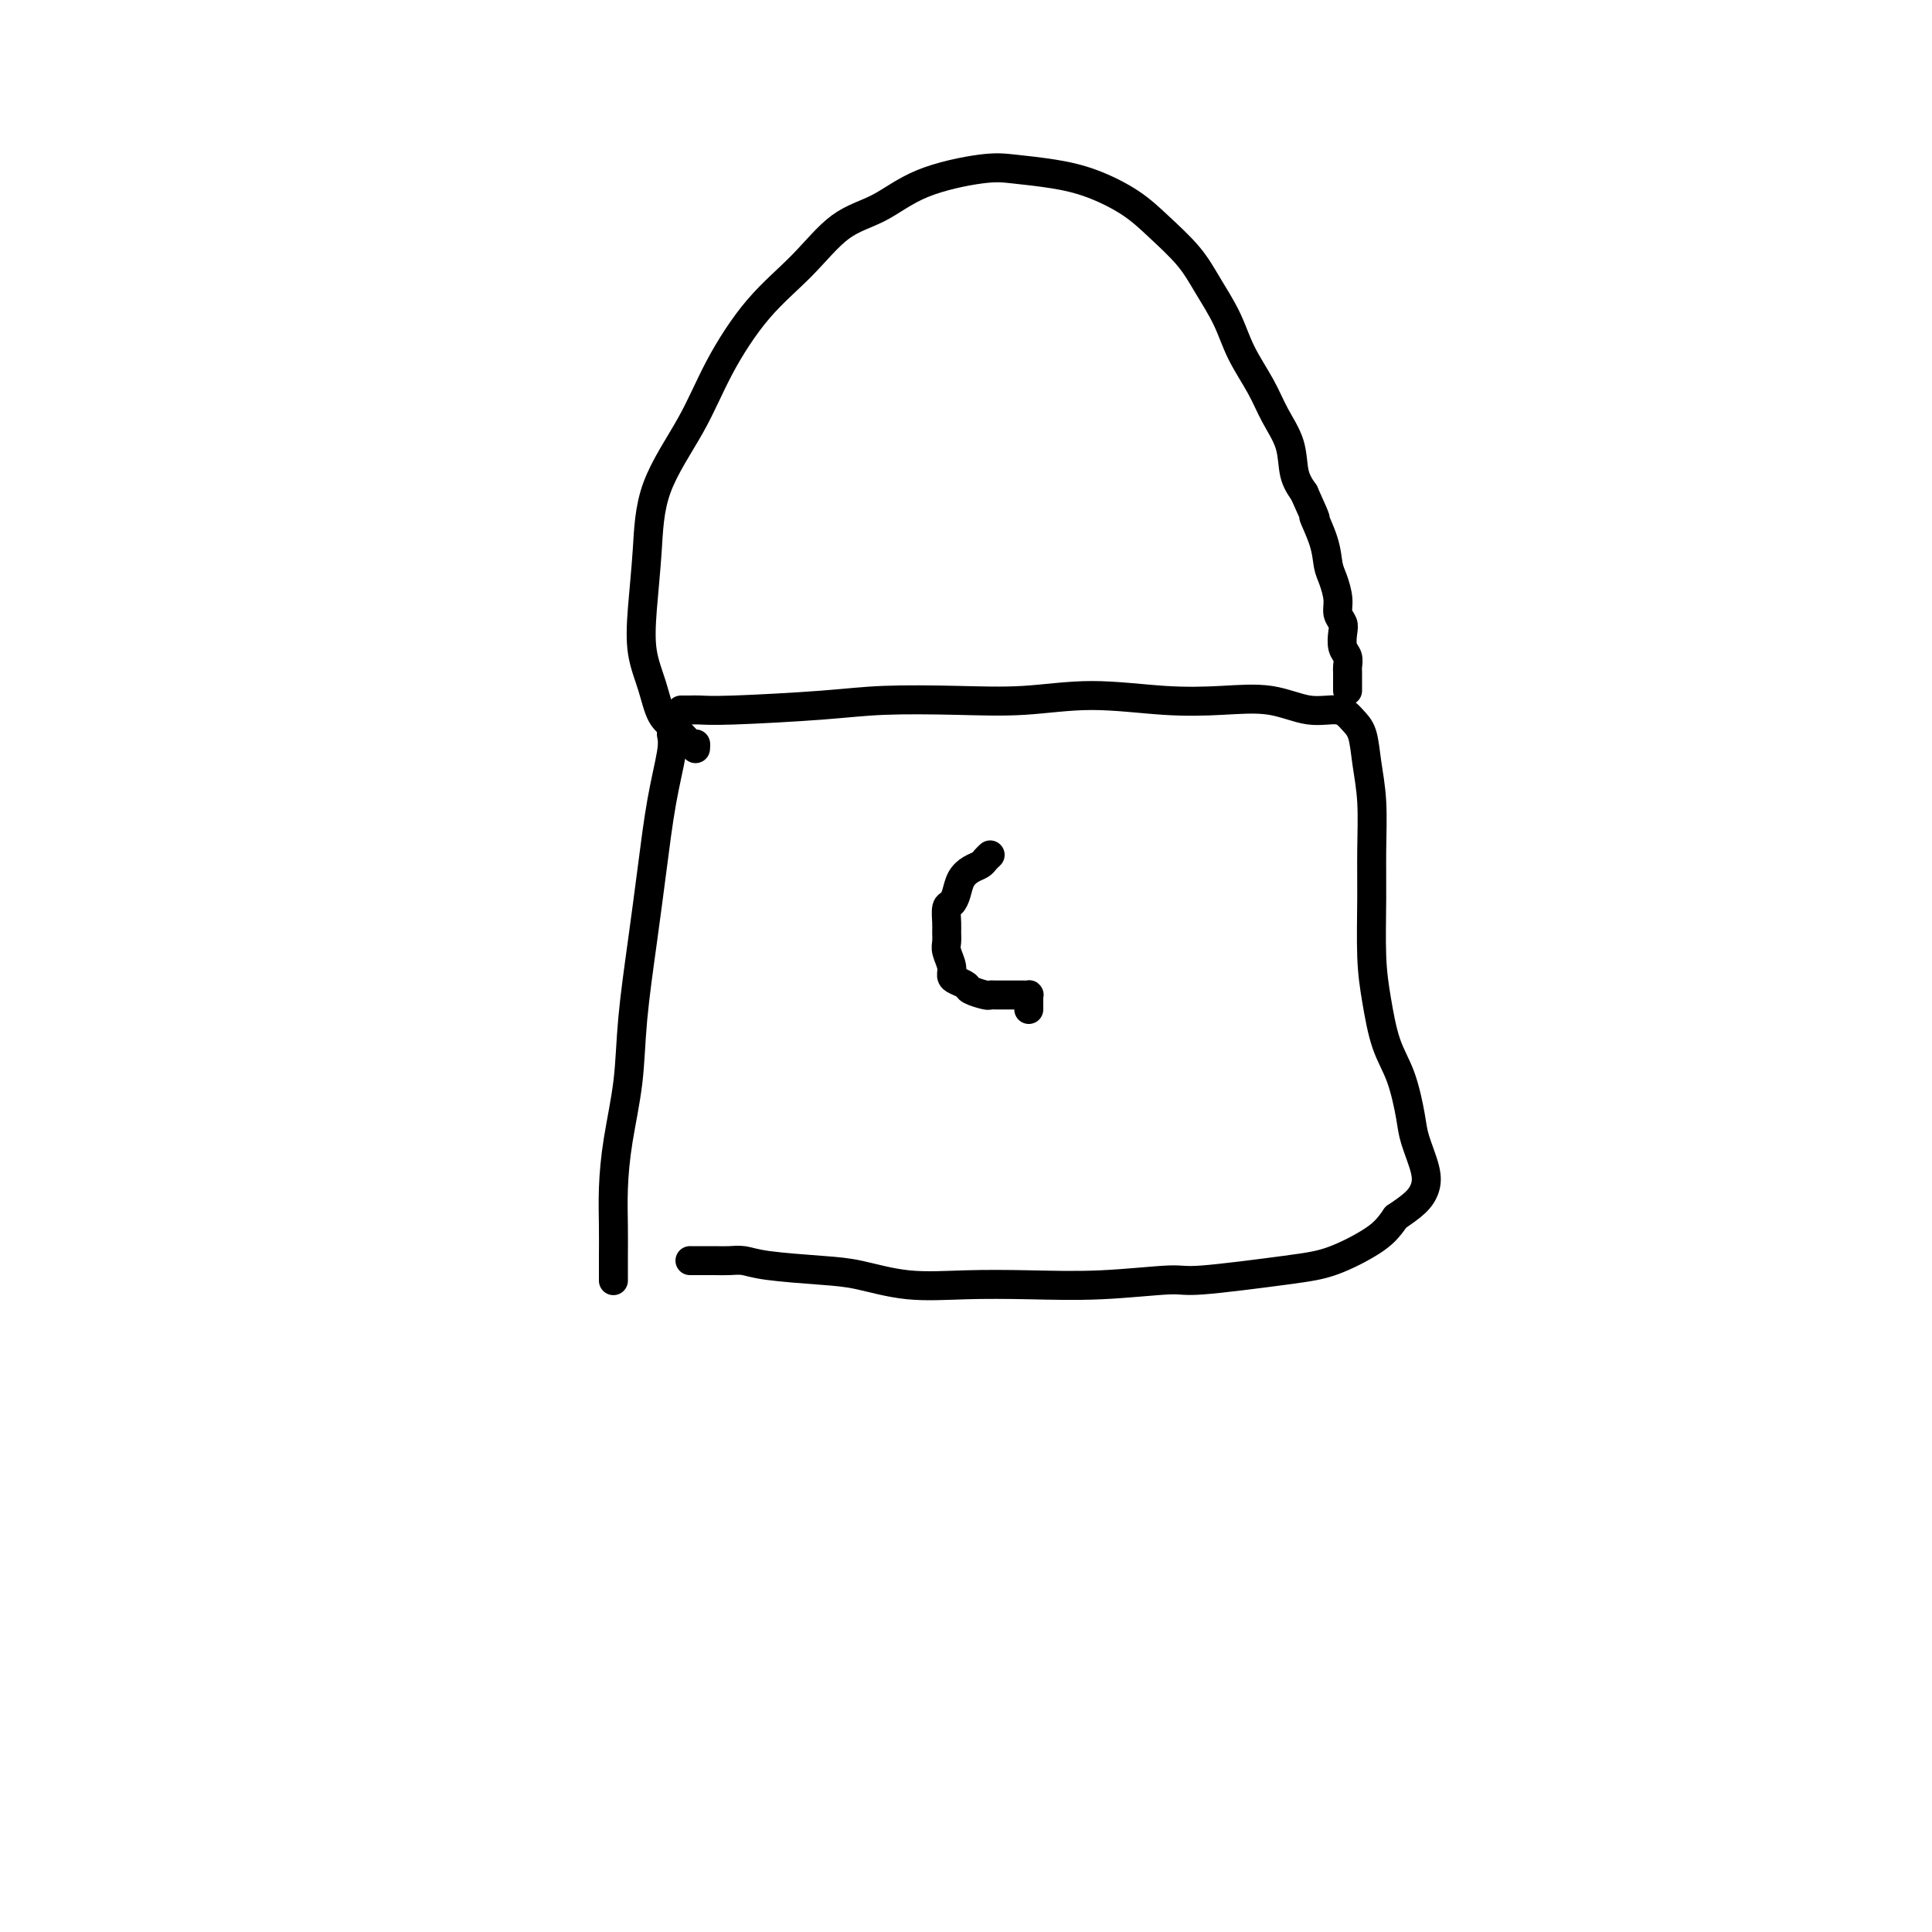 <svg viewBox='0 0 400 400' version='1.1' xmlns='http://www.w3.org/2000/svg' xmlns:xlink='http://www.w3.org/1999/xlink'><g fill='none' stroke='#000000' stroke-width='6' stroke-linecap='round' stroke-linejoin='round'><path d='M139,152c0.178,0.890 0.356,1.780 0,4c-0.356,2.220 -1.246,5.772 -2,10c-0.754,4.228 -1.371,9.134 -2,14c-0.629,4.866 -1.268,9.691 -2,15c-0.732,5.309 -1.555,11.100 -2,16c-0.445,4.900 -0.512,8.909 -1,13c-0.488,4.091 -1.399,8.265 -2,12c-0.601,3.735 -0.893,7.033 -1,10c-0.107,2.967 -0.029,5.604 0,8c0.029,2.396 0.008,4.551 0,6c-0.008,1.449 -0.002,2.193 0,3c0.002,0.807 0.001,1.679 0,2c-0.001,0.321 -0.000,0.092 0,0c0.000,-0.092 0.000,-0.046 0,0'/><path d='M141,147c0.347,-0.002 0.693,-0.003 1,0c0.307,0.003 0.573,0.011 1,0c0.427,-0.011 1.014,-0.042 2,0c0.986,0.042 2.372,0.156 7,0c4.628,-0.156 12.499,-0.582 18,-1c5.501,-0.418 8.634,-0.826 13,-1c4.366,-0.174 9.966,-0.113 15,0c5.034,0.113 9.502,0.277 14,0c4.498,-0.277 9.026,-0.994 14,-1c4.974,-0.006 10.393,0.701 15,1c4.607,0.299 8.403,0.191 12,0c3.597,-0.191 6.995,-0.465 10,0c3.005,0.465 5.617,1.668 8,2c2.383,0.332 4.537,-0.208 6,0c1.463,0.208 2.234,1.164 3,2c0.766,0.836 1.526,1.550 2,3c0.474,1.450 0.662,3.635 1,6c0.338,2.365 0.825,4.912 1,8c0.175,3.088 0.038,6.719 0,10c-0.038,3.281 0.024,6.211 0,10c-0.024,3.789 -0.133,8.435 0,12c0.133,3.565 0.507,6.047 1,9c0.493,2.953 1.106,6.376 2,9c0.894,2.624 2.069,4.449 3,7c0.931,2.551 1.618,5.827 2,8c0.382,2.173 0.459,3.242 1,5c0.541,1.758 1.547,4.203 2,6c0.453,1.797 0.353,2.945 0,4c-0.353,1.055 -0.958,2.016 -2,3c-1.042,0.984 -2.521,1.992 -4,3'/><path d='M289,252c-1.669,2.460 -2.840,3.611 -5,5c-2.160,1.389 -5.309,3.017 -8,4c-2.691,0.983 -4.924,1.321 -10,2c-5.076,0.679 -12.996,1.698 -17,2c-4.004,0.302 -4.093,-0.113 -7,0c-2.907,0.113 -8.632,0.756 -14,1c-5.368,0.244 -10.379,0.091 -15,0c-4.621,-0.091 -8.851,-0.118 -13,0c-4.149,0.118 -8.217,0.382 -12,0c-3.783,-0.382 -7.282,-1.409 -10,-2c-2.718,-0.591 -4.656,-0.747 -8,-1c-3.344,-0.253 -8.092,-0.604 -11,-1c-2.908,-0.396 -3.974,-0.838 -5,-1c-1.026,-0.162 -2.013,-0.043 -3,0c-0.987,0.043 -1.976,0.012 -3,0c-1.024,-0.012 -2.083,-0.003 -3,0c-0.917,0.003 -1.690,0.001 -2,0c-0.310,-0.001 -0.155,-0.000 0,0'/><path d='M144,155c0.043,-0.499 0.087,-0.999 0,-1c-0.087,-0.001 -0.304,0.495 -1,0c-0.696,-0.495 -1.872,-1.982 -3,-3c-1.128,-1.018 -2.208,-1.568 -3,-3c-0.792,-1.432 -1.296,-3.745 -2,-6c-0.704,-2.255 -1.606,-4.450 -2,-7c-0.394,-2.550 -0.279,-5.453 0,-9c0.279,-3.547 0.721,-7.737 1,-12c0.279,-4.263 0.396,-8.597 2,-13c1.604,-4.403 4.695,-8.874 7,-13c2.305,-4.126 3.825,-7.908 6,-12c2.175,-4.092 5.005,-8.496 8,-12c2.995,-3.504 6.155,-6.109 9,-9c2.845,-2.891 5.373,-6.068 8,-8c2.627,-1.932 5.351,-2.620 8,-4c2.649,-1.380 5.223,-3.451 9,-5c3.777,-1.549 8.757,-2.575 12,-3c3.243,-0.425 4.749,-0.247 7,0c2.251,0.247 5.246,0.564 8,1c2.754,0.436 5.268,0.992 8,2c2.732,1.008 5.684,2.469 8,4c2.316,1.531 3.998,3.131 6,5c2.002,1.869 4.325,4.007 6,6c1.675,1.993 2.702,3.841 4,6c1.298,2.159 2.866,4.631 4,7c1.134,2.369 1.833,4.636 3,7c1.167,2.364 2.802,4.824 4,7c1.198,2.176 1.960,4.068 3,6c1.040,1.932 2.357,3.905 3,6c0.643,2.095 0.612,4.313 1,6c0.388,1.687 1.194,2.844 2,4'/><path d='M270,102c3.439,7.553 2.036,4.936 2,5c-0.036,0.064 1.296,2.808 2,5c0.704,2.192 0.781,3.833 1,5c0.219,1.167 0.581,1.859 1,3c0.419,1.141 0.896,2.732 1,4c0.104,1.268 -0.164,2.212 0,3c0.164,0.788 0.762,1.419 1,2c0.238,0.581 0.116,1.111 0,2c-0.116,0.889 -0.227,2.136 0,3c0.227,0.864 0.793,1.345 1,2c0.207,0.655 0.055,1.485 0,2c-0.055,0.515 -0.015,0.716 0,1c0.015,0.284 0.004,0.651 0,1c-0.004,0.349 -0.001,0.681 0,1c0.001,0.319 0.000,0.624 0,1c-0.000,0.376 -0.000,0.822 0,1c0.000,0.178 0.000,0.089 0,0'/><path d='M205,177c-0.356,0.329 -0.711,0.658 -1,1c-0.289,0.342 -0.511,0.698 -1,1c-0.489,0.302 -1.245,0.551 -2,1c-0.755,0.449 -1.509,1.097 -2,2c-0.491,0.903 -0.720,2.062 -1,3c-0.280,0.938 -0.611,1.655 -1,2c-0.389,0.345 -0.837,0.318 -1,1c-0.163,0.682 -0.040,2.073 0,3c0.040,0.927 -0.004,1.390 0,2c0.004,0.610 0.055,1.368 0,2c-0.055,0.632 -0.218,1.139 0,2c0.218,0.861 0.816,2.076 1,3c0.184,0.924 -0.045,1.558 0,2c0.045,0.442 0.365,0.693 1,1c0.635,0.307 1.584,0.671 2,1c0.416,0.329 0.299,0.624 1,1c0.701,0.376 2.219,0.833 3,1c0.781,0.167 0.825,0.045 1,0c0.175,-0.045 0.480,-0.012 1,0c0.520,0.012 1.253,0.003 2,0c0.747,-0.003 1.507,-0.002 2,0c0.493,0.002 0.721,0.003 1,0c0.279,-0.003 0.611,-0.009 1,0c0.389,0.009 0.836,0.033 1,0c0.164,-0.033 0.044,-0.124 0,0c-0.044,0.124 -0.013,0.464 0,1c0.013,0.536 0.006,1.268 0,2'/></g>
</svg>
